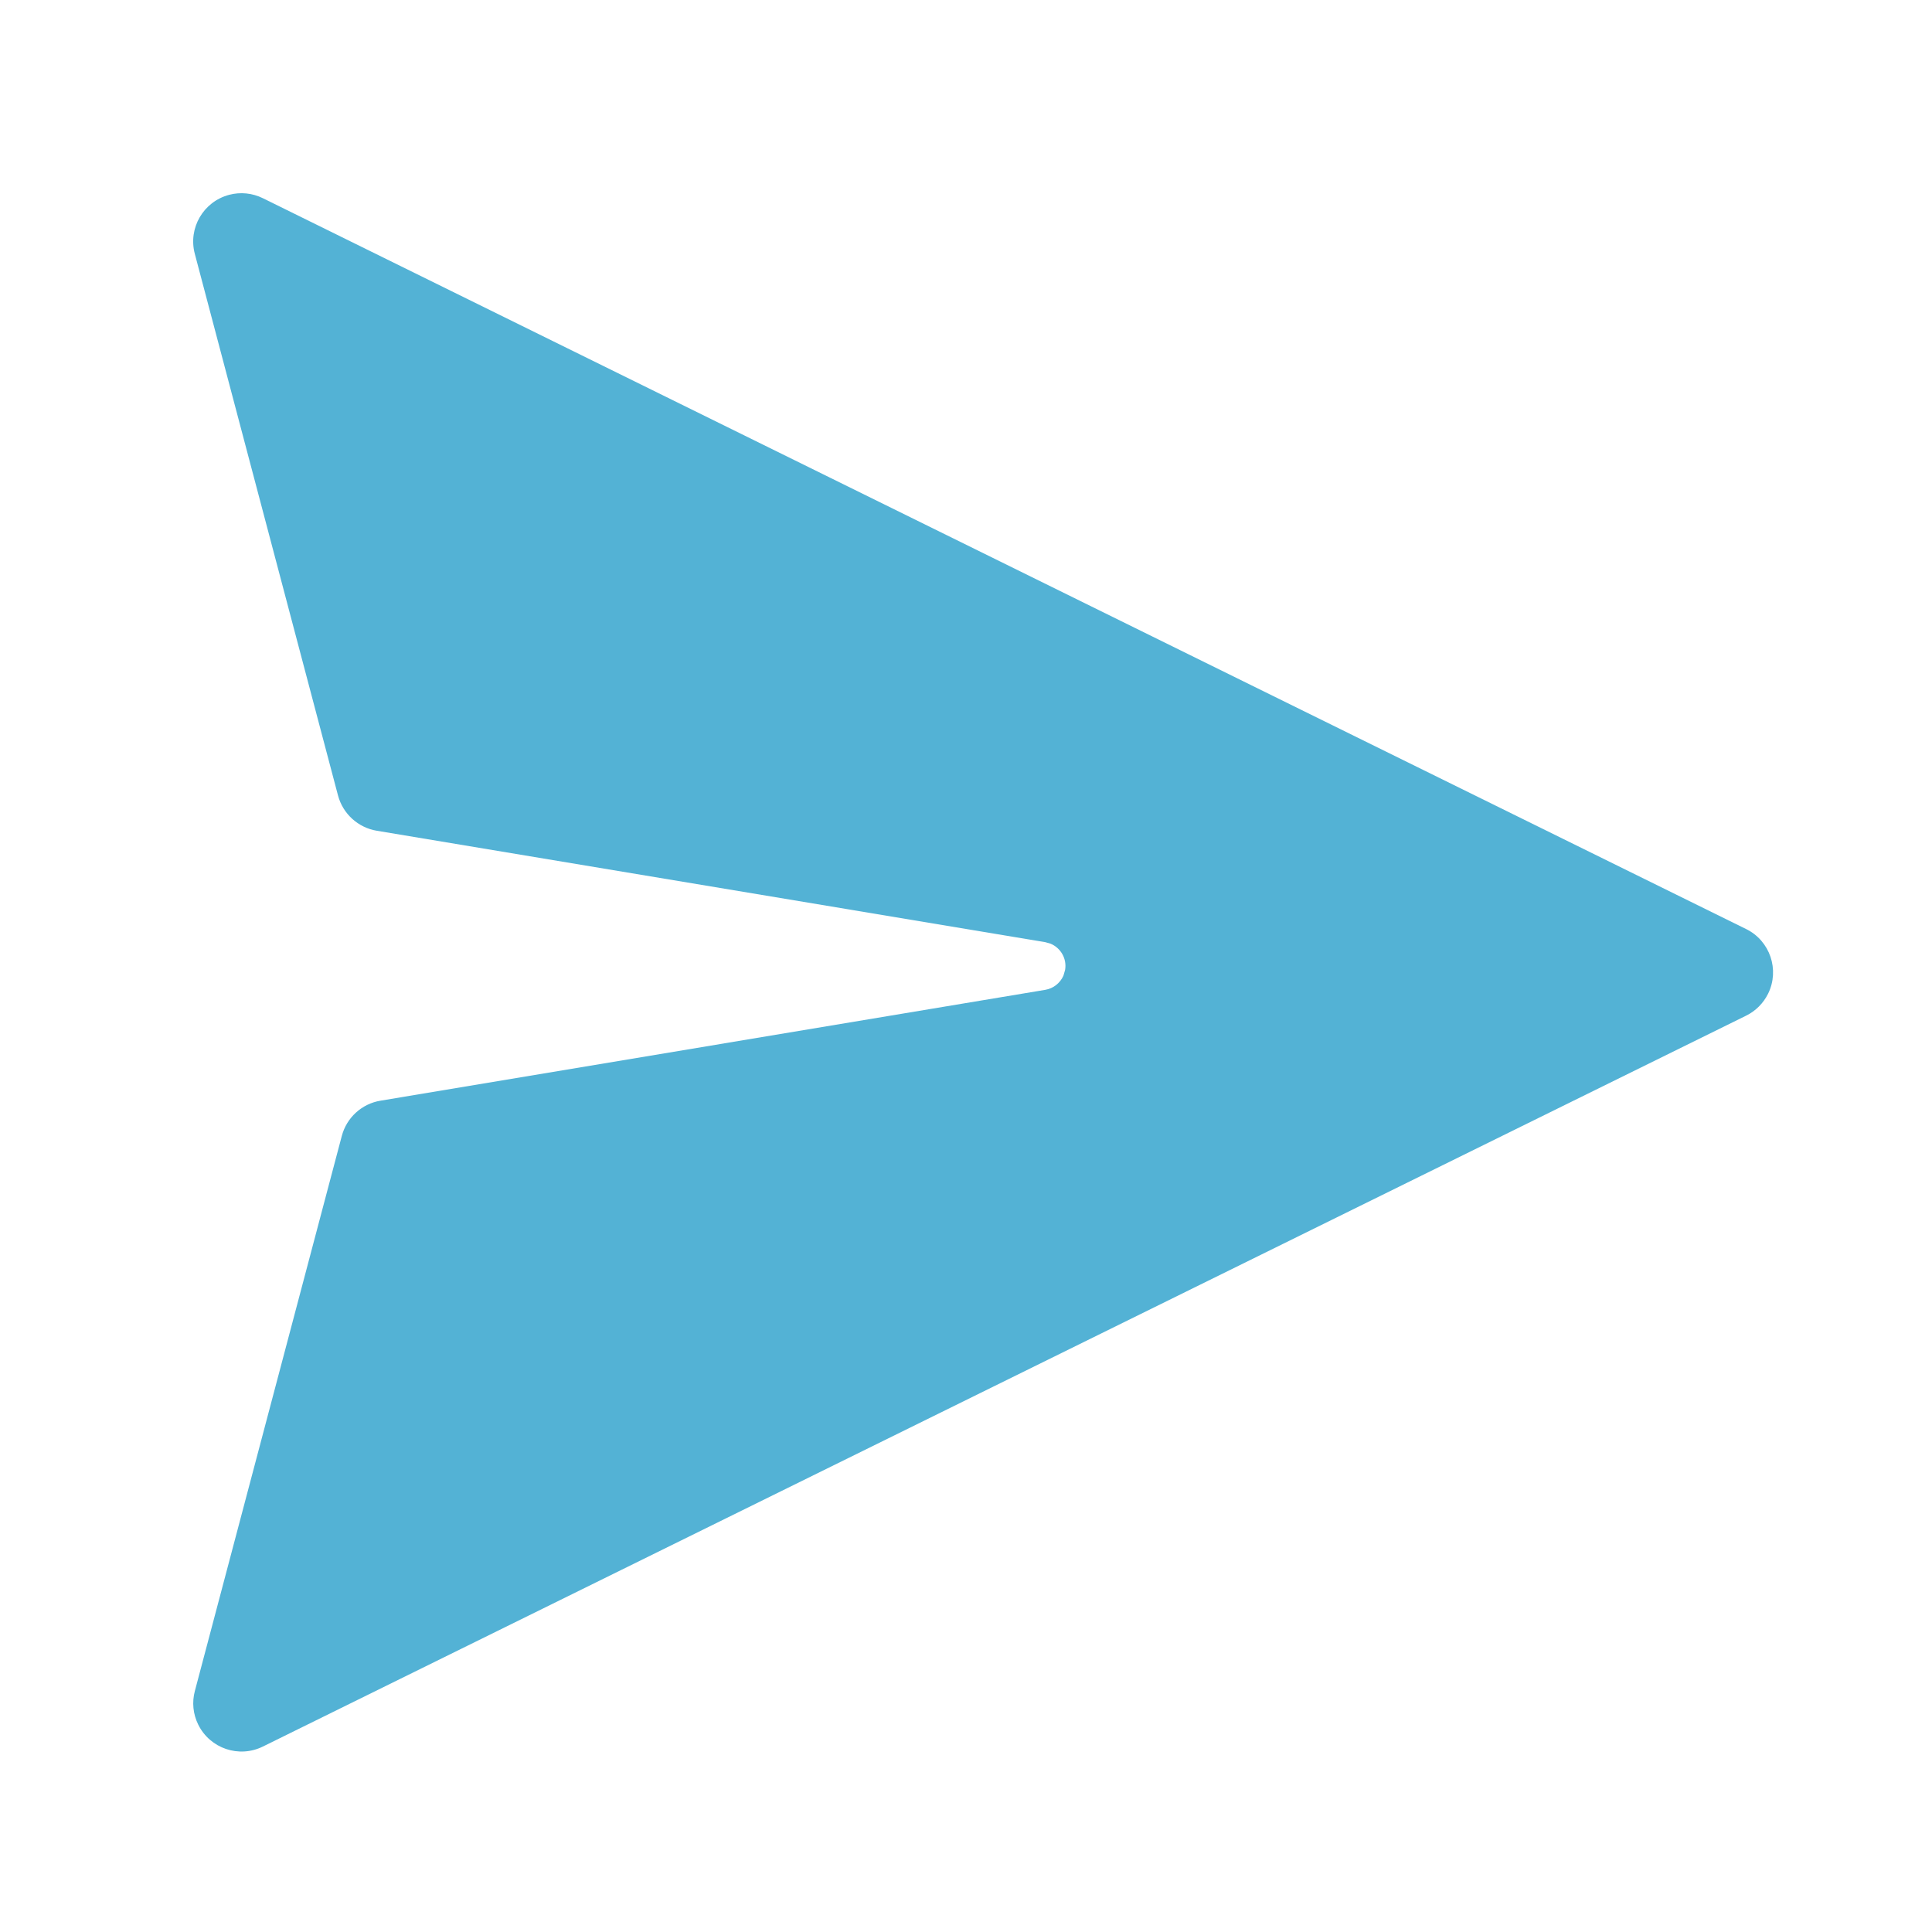 <svg width="24" height="24" viewBox="0 0 24 24" fill="none" xmlns="http://www.w3.org/2000/svg">
<path d="M3.265 2.462L21.691 11.541C21.988 11.687 22.11 12.047 21.964 12.344C21.905 12.463 21.809 12.559 21.691 12.617L3.266 21.696C2.969 21.843 2.609 21.721 2.462 21.423C2.398 21.293 2.383 21.145 2.421 21.005L4.246 14.111C4.306 13.883 4.495 13.711 4.727 13.673L12.985 12.296C13.086 12.279 13.169 12.212 13.21 12.121L13.231 12.049C13.255 11.909 13.177 11.776 13.051 11.723L12.985 11.704L4.681 10.32C4.448 10.281 4.26 10.11 4.199 9.882L2.42 3.153C2.335 2.833 2.526 2.505 2.847 2.42C2.987 2.383 3.135 2.398 3.265 2.462Z" fill="#53B2D5"/>
</svg>
